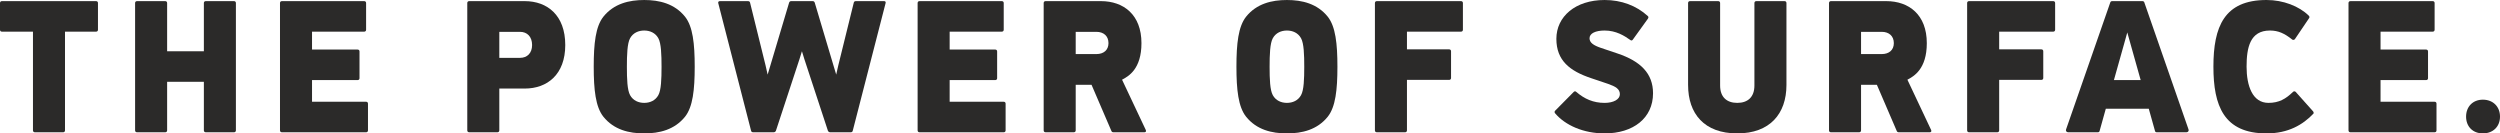 <?xml version="1.0" encoding="UTF-8"?>
<!DOCTYPE svg PUBLIC "-//W3C//DTD SVG 1.1//EN" "http://www.w3.org/Graphics/SVG/1.1/DTD/svg11.dtd">
<!-- Creator: CorelDRAW -->
<svg xmlns="http://www.w3.org/2000/svg" xml:space="preserve" width="100%" height="100%" version="1.1" style="shape-rendering:geometricPrecision; text-rendering:geometricPrecision; image-rendering:optimizeQuality; fill-rule:evenodd; clip-rule:evenodd"
viewBox="0 0 6786.86 362.16"
 xmlns:xlink="http://www.w3.org/1999/xlink"
 xmlns:xodm="http://www.corel.com/coreldraw/odm/2003">
 <defs>
  <style type="text/css">
   <![CDATA[
    .fil0 {fill:#2B2A29;fill-rule:nonzero}
   ]]>
  </style>
 </defs>
 <g id="CAPAROL_x0020_Logo_x0020_4c_x0020_positiv">
  <path class="fil0" d="M94.62 359.08c-3.07,0 -5.12,-2.04 -5.12,-5.11l0 -268.04 -84.38 0c-3.07,0 -5.12,-2.05 -5.12,-5.12l0 -72.64c0,-3.07 2.05,-5.08 5.12,-5.08l255.73 0c3.07,0 5.11,2.01 5.11,5.08l0 72.64c0,3.07 -2.04,5.12 -5.11,5.12l-84.39 0 0 268.04c0,3.07 -2.04,5.11 -5.11,5.11l-76.73 0z"/>
  <path class="fil0" d="M371.86 359.08c-3.07,0 -5.11,-2.04 -5.11,-5.11l0 -345.8c0,-3.07 2.04,-5.08 5.11,-5.08l76.73 0c3.07,0 5.12,2.01 5.12,5.08l0 130.95 99.73 0 0 -130.95c0,-3.07 2.04,-5.08 5.11,-5.08l76.73 0c3.07,0 5.12,2.01 5.12,5.08l0 345.8c0,3.07 -2.05,5.11 -5.12,5.11l-76.73 0c-3.07,0 -5.11,-2.04 -5.11,-5.11l0 -131.98 -99.73 0 0 131.98c0,3.07 -2.05,5.11 -5.12,5.11l-76.73 0z"/>
  <path class="fil0" d="M765.22 359.08c-3.07,0 -5.11,-2.04 -5.11,-5.11l0 -345.8c0,-3.07 2.04,-5.08 5.11,-5.08l223.52 0c3.07,0 5.12,2.01 5.12,5.08l0 72.64c0,3.07 -2.05,5.12 -5.12,5.12l-141.67 0 0 48.61 123.79 0c3.07,0 5.11,2.04 5.11,5.11l0 72.64c0,3.07 -2.04,5.12 -5.11,5.12l-123.79 0 0 58.8 146.79 0c3.07,0 5.11,2.05 5.11,5.12l0 72.64c0,3.07 -2.04,5.11 -5.11,5.11l-228.64 0z"/>
  <path class="fil0" d="M1355.51 157.04l56.27 0c19.44,0 32.74,-12.81 32.74,-34.79 0,-22.51 -13.3,-35.81 -32.74,-35.81l-56.27 0 0 70.6zm-81.84 202.03c-3.07,0 -5.12,-2.05 -5.12,-5.11l0 -345.76c0,-3.07 2.05,-5.12 5.12,-5.12l150.88 0c61.38,0 110,38.35 110,119.17 0,79.8 -48.62,118.15 -110,118.15l-69.04 0 0 113.56c0,3.06 -2.04,5.11 -5.11,5.11l-76.73 0z"/>
  <path class="fil0" d="M1787.23 258.32c7.69,-13.83 8.68,-43.99 8.68,-77.23 0,-32.24 -0.99,-63.42 -8.68,-77.25 -8.18,-14.82 -23.04,-20.96 -38.35,-20.96 -15.34,0 -30.19,6.14 -38.38,20.96 -7.65,13.83 -8.68,45.01 -8.68,77.25 0,33.24 1.03,63.4 8.68,77.23 8.19,14.81 23.04,20.95 38.38,20.95 15.31,0 30.17,-6.14 38.35,-20.95zm-149.37 58.31c-20.95,-26.6 -26.07,-72.64 -26.07,-135.54 0,-62.93 5.12,-108.97 26.07,-135.57 28.65,-35.8 70.1,-45.51 111.02,-45.51 40.89,0 82.34,9.71 110.99,45.51 20.95,26.6 26.1,72.64 26.1,135.57 0,62.9 -5.15,108.94 -26.1,135.54 -28.65,35.81 -70.1,45.51 -110.99,45.51 -40.92,0 -82.37,-9.7 -111.02,-45.51z"/>
  <path class="fil0" d="M2044.53 359.08c-3.07,0 -5.12,-1.52 -5.65,-4.62l-88.97 -345.76c-1.02,-3.6 1.02,-5.61 4.59,-5.61l76.2 0c3.1,0 5.15,1.52 5.64,4.59l41.95 169.83 5.64 25.04 7.66 -25.57 50.66 -169.83c1.02,-2.54 2.54,-4.06 5.6,-4.06l58.32 0c3.07,0 4.58,1.52 5.61,4.06l50.66 169.83 7.65 25.57 5.65 -25.04 41.94 -169.83c0.5,-3.07 2.54,-4.59 5.61,-4.59l76.73 0c3.6,0 5.12,2.01 4.09,5.61l-89 345.76c-0.5,3.1 -2.54,4.62 -5.61,4.62l-55.78 0c-2.54,0 -5.11,-1.52 -6.14,-4.09l-63.92 -194.38 -6.63 -21.49 -6.67 21.49 -63.96 194.38c-1.02,2.57 -3.56,4.09 -6.1,4.09l-55.77 0z"/>
  <path class="fil0" d="M2496.22 359.08c-3.07,0 -5.12,-2.04 -5.12,-5.11l0 -345.8c0,-3.07 2.05,-5.08 5.12,-5.08l223.52 0c3.06,0 5.11,2.01 5.11,5.08l0 72.64c0,3.07 -2.05,5.12 -5.11,5.12l-141.68 0 0 48.61 123.79 0c3.07,0 5.12,2.04 5.12,5.11l0 72.64c0,3.07 -2.05,5.12 -5.12,5.12l-123.79 0 0 58.8 146.79 0c3.07,0 5.12,2.05 5.12,5.12l0 72.64c0,3.07 -2.05,5.11 -5.12,5.11l-228.63 0z"/>
  <path class="fil0" d="M2920.26 146.8l56.27 0c19.43,0 32.73,-10.72 32.73,-29.67 0,-19.44 -13.3,-30.69 -32.73,-30.69l-56.27 0 0 60.36zm-81.85 212.27c-3.07,0 -5.11,-2.05 -5.11,-5.12l0 -345.76c0,-3.06 2.04,-5.11 5.11,-5.11l150.39 0c61.39,0 109.96,36.83 109.96,114.05 0,70.59 -35.27,90.03 -52.67,99.24l64.46 136.56c1.51,3.6 0,6.14 -3.6,6.14l-84.39 0c-2.57,0 -4.62,-1.03 -5.64,-4.09l-53.69 -124.78 -42.97 0 0 123.75c0,3.07 -2.05,5.12 -5.12,5.12l-76.73 0z"/>
  <path class="fil0" d="M3532.03 258.32c7.7,-13.83 8.68,-43.99 8.68,-77.23 0,-32.24 -0.98,-63.42 -8.68,-77.25 -8.18,-14.82 -23.03,-20.96 -38.38,-20.96 -15.31,0 -30.16,6.14 -38.34,20.96 -7.66,13.83 -8.68,45.01 -8.68,77.25 0,33.24 1.02,63.4 8.68,77.23 8.18,14.81 23.03,20.95 38.34,20.95 15.35,0 30.2,-6.14 38.38,-20.95zm-149.36 58.31c-20.96,-26.6 -26.07,-72.64 -26.07,-135.54 0,-62.93 5.11,-108.97 26.07,-135.57 28.64,-35.8 70.1,-45.51 110.98,-45.51 40.92,0 82.38,9.71 111.02,45.51 20.96,26.6 26.11,72.64 26.11,135.57 0,62.9 -5.15,108.94 -26.11,135.54 -28.64,35.81 -70.1,45.51 -111.02,45.51 -40.88,0 -82.34,-9.7 -110.98,-45.51z"/>
  <path class="fil0" d="M3737.67 359.08c-3.07,0 -5.11,-2.04 -5.11,-5.11l0 -345.8c0,-3.07 2.04,-5.08 5.11,-5.08l228.64 0c3.07,0 5.11,2.01 5.11,5.08l0 72.64c0,3.07 -2.04,5.12 -5.11,5.12l-146.79 0 0 48.08 114.58 0c3.07,0 5.11,2.05 5.11,5.11l0 72.64c0,3.07 -2.04,5.12 -5.11,5.12l-114.58 0 0 137.09c0,3.07 -2.05,5.11 -5.12,5.11l-76.73 0z"/>
  <path class="fil0" d="M4221.57 307.42c-2.04,-2.54 -1.55,-5.11 0.5,-7.16l50.13 -50.66c2.04,-2.01 4.62,-2.54 7.16,0 22.01,18.94 46.04,29.7 76.73,29.7 24.55,0 41.45,-9.73 41.45,-23.53 0,-14.35 -11.78,-20.99 -32.24,-28.15l-45.51 -15.34c-58.32,-19.44 -94.65,-48.09 -94.65,-106.89 0,-60.37 51.68,-105.38 130.95,-105.38 45.54,0 86.46,15.35 117.16,43.46 2.54,2.05 2.04,4.62 0.49,7.16l-40.92 56.8c-2.05,3.07 -4.59,3.07 -7.16,1.02 -15.84,-11.25 -38.35,-25.57 -69.57,-25.57 -24.56,0 -40.92,7.65 -40.92,20.95 0,12.28 11.25,19.44 30.69,26.11l45.54 15.34c62.41,20.96 96.17,54.23 96.17,107.92 0,67.52 -53.73,108.94 -131.48,108.94 -57.29,0 -106.89,-21.98 -134.52,-54.72z"/>
  <path class="fil0" d="M4582.71 230.69l0 -222.5c0,-3.06 2.05,-5.11 5.11,-5.11l76.73 0c3.07,0 5.12,2.05 5.12,5.11l0 224.05c0,31.19 17.88,47.06 46.53,47.06 28.65,0 46.57,-15.87 46.57,-47.06l0 -224.05c0,-3.06 2.04,-5.11 5.11,-5.11l76.73 0c3.07,0 5.12,2.05 5.12,5.11l0 222.5c0,78.25 -45.02,131.45 -133.53,131.45 -89.5,0 -133.49,-53.2 -133.49,-131.45z"/>
  <path class="fil0" d="M5052.28 146.8l56.27 0c19.44,0 32.74,-10.72 32.74,-29.67 0,-19.44 -13.3,-30.69 -32.74,-30.69l-56.27 0 0 60.36zm-81.84 212.27c-3.07,0 -5.12,-2.05 -5.12,-5.12l0 -345.76c0,-3.06 2.05,-5.11 5.12,-5.11l150.39 0c61.38,0 109.96,36.83 109.96,114.05 0,70.59 -35.28,90.03 -52.67,99.24l64.45 136.56c1.52,3.6 0,6.14 -3.6,6.14l-84.38 0c-2.58,0 -4.62,-1.03 -5.65,-4.09l-53.69 -124.78 -42.97 0 0 123.75c0,3.07 -2.04,5.12 -5.11,5.12l-76.73 0z"/>
  <path class="fil0" d="M5345.39 359.08c-3.07,0 -5.12,-2.04 -5.12,-5.11l0 -345.8c0,-3.07 2.05,-5.08 5.12,-5.08l228.63 0c3.07,0 5.12,2.01 5.12,5.08l0 72.64c0,3.07 -2.05,5.12 -5.12,5.12l-146.79 0 0 48.08 114.58 0c3.07,0 5.12,2.05 5.12,5.11l0 72.64c0,3.07 -2.05,5.12 -5.12,5.12l-114.58 0 0 137.09c0,3.07 -2.05,5.11 -5.11,5.11l-76.73 0z"/>
  <path class="fil0" d="M5738.75 217.4l72.63 0 -27.62 -98.22 -8.71 -31.18 -8.68 31.18 -27.62 98.22zm-124.29 141.67c-4.09,0 -7.16,-3.56 -5.64,-7.65l120.23 -345.27c0.49,-1.55 2.54,-3.07 4.58,-3.07l82.87 0c2.05,0 4.09,1.52 4.62,3.07l120.19 345.27c1.52,4.09 -1.55,7.65 -5.64,7.65l-80.79 0c-2.08,0 -4.13,-1.02 -4.62,-3.56l-16.9 -60.36 -116.63 0 -16.86 60.36c-0.49,2.54 -2.54,3.56 -4.58,3.56l-80.83 0z"/>
  <path class="fil0" d="M6008.84 181.08c0,-108.44 29.14,-181.08 144.25,-181.08 45.51,0 88.48,16.9 114.58,42.47 2.05,2.05 2.54,4.59 1.03,6.64l-38.38 56.76c-1.52,2.57 -5.61,3.6 -8.19,1.02 -19.93,-15.84 -36.83,-24.02 -59.83,-24.02 -54.22,0 -63.43,46.56 -63.43,98.21 0,51.65 15.84,98.21 59.34,98.21 28.64,0 47.06,-10.76 66.5,-29.66 2.54,-2.58 5.61,-2.05 7.65,0l47.06 52.67c1.55,2.04 2.05,4.62 1.03,6.13 -28.65,30.2 -68.55,53.73 -127.36,53.73 -116.13,0 -144.25,-75.21 -144.25,-181.08z"/>
  <path class="fil0" d="M6380.72 359.08c-3.07,0 -5.12,-2.04 -5.12,-5.11l0 -345.8c0,-3.07 2.05,-5.08 5.12,-5.08l223.52 0c3.06,0 5.11,2.01 5.11,5.08l0 72.64c0,3.07 -2.05,5.12 -5.11,5.12l-141.68 0 0 48.61 123.79 0c3.07,0 5.11,2.04 5.11,5.11l0 72.64c0,3.07 -2.04,5.12 -5.11,5.12l-123.79 0 0 58.8 146.79 0c3.07,0 5.12,2.05 5.12,5.12l0 72.64c0,3.07 -2.05,5.11 -5.12,5.11l-228.63 0z"/>
  <path class="fil0" d="M6694.78 316.63c0,-27.13 18.42,-46.04 45.51,-46.04 27.62,0 46.57,18.91 46.57,46.04 0,27.09 -18.95,45.51 -46.57,45.51 -27.09,0 -45.51,-18.42 -45.51,-45.51z"/>
 </g>
</svg>
